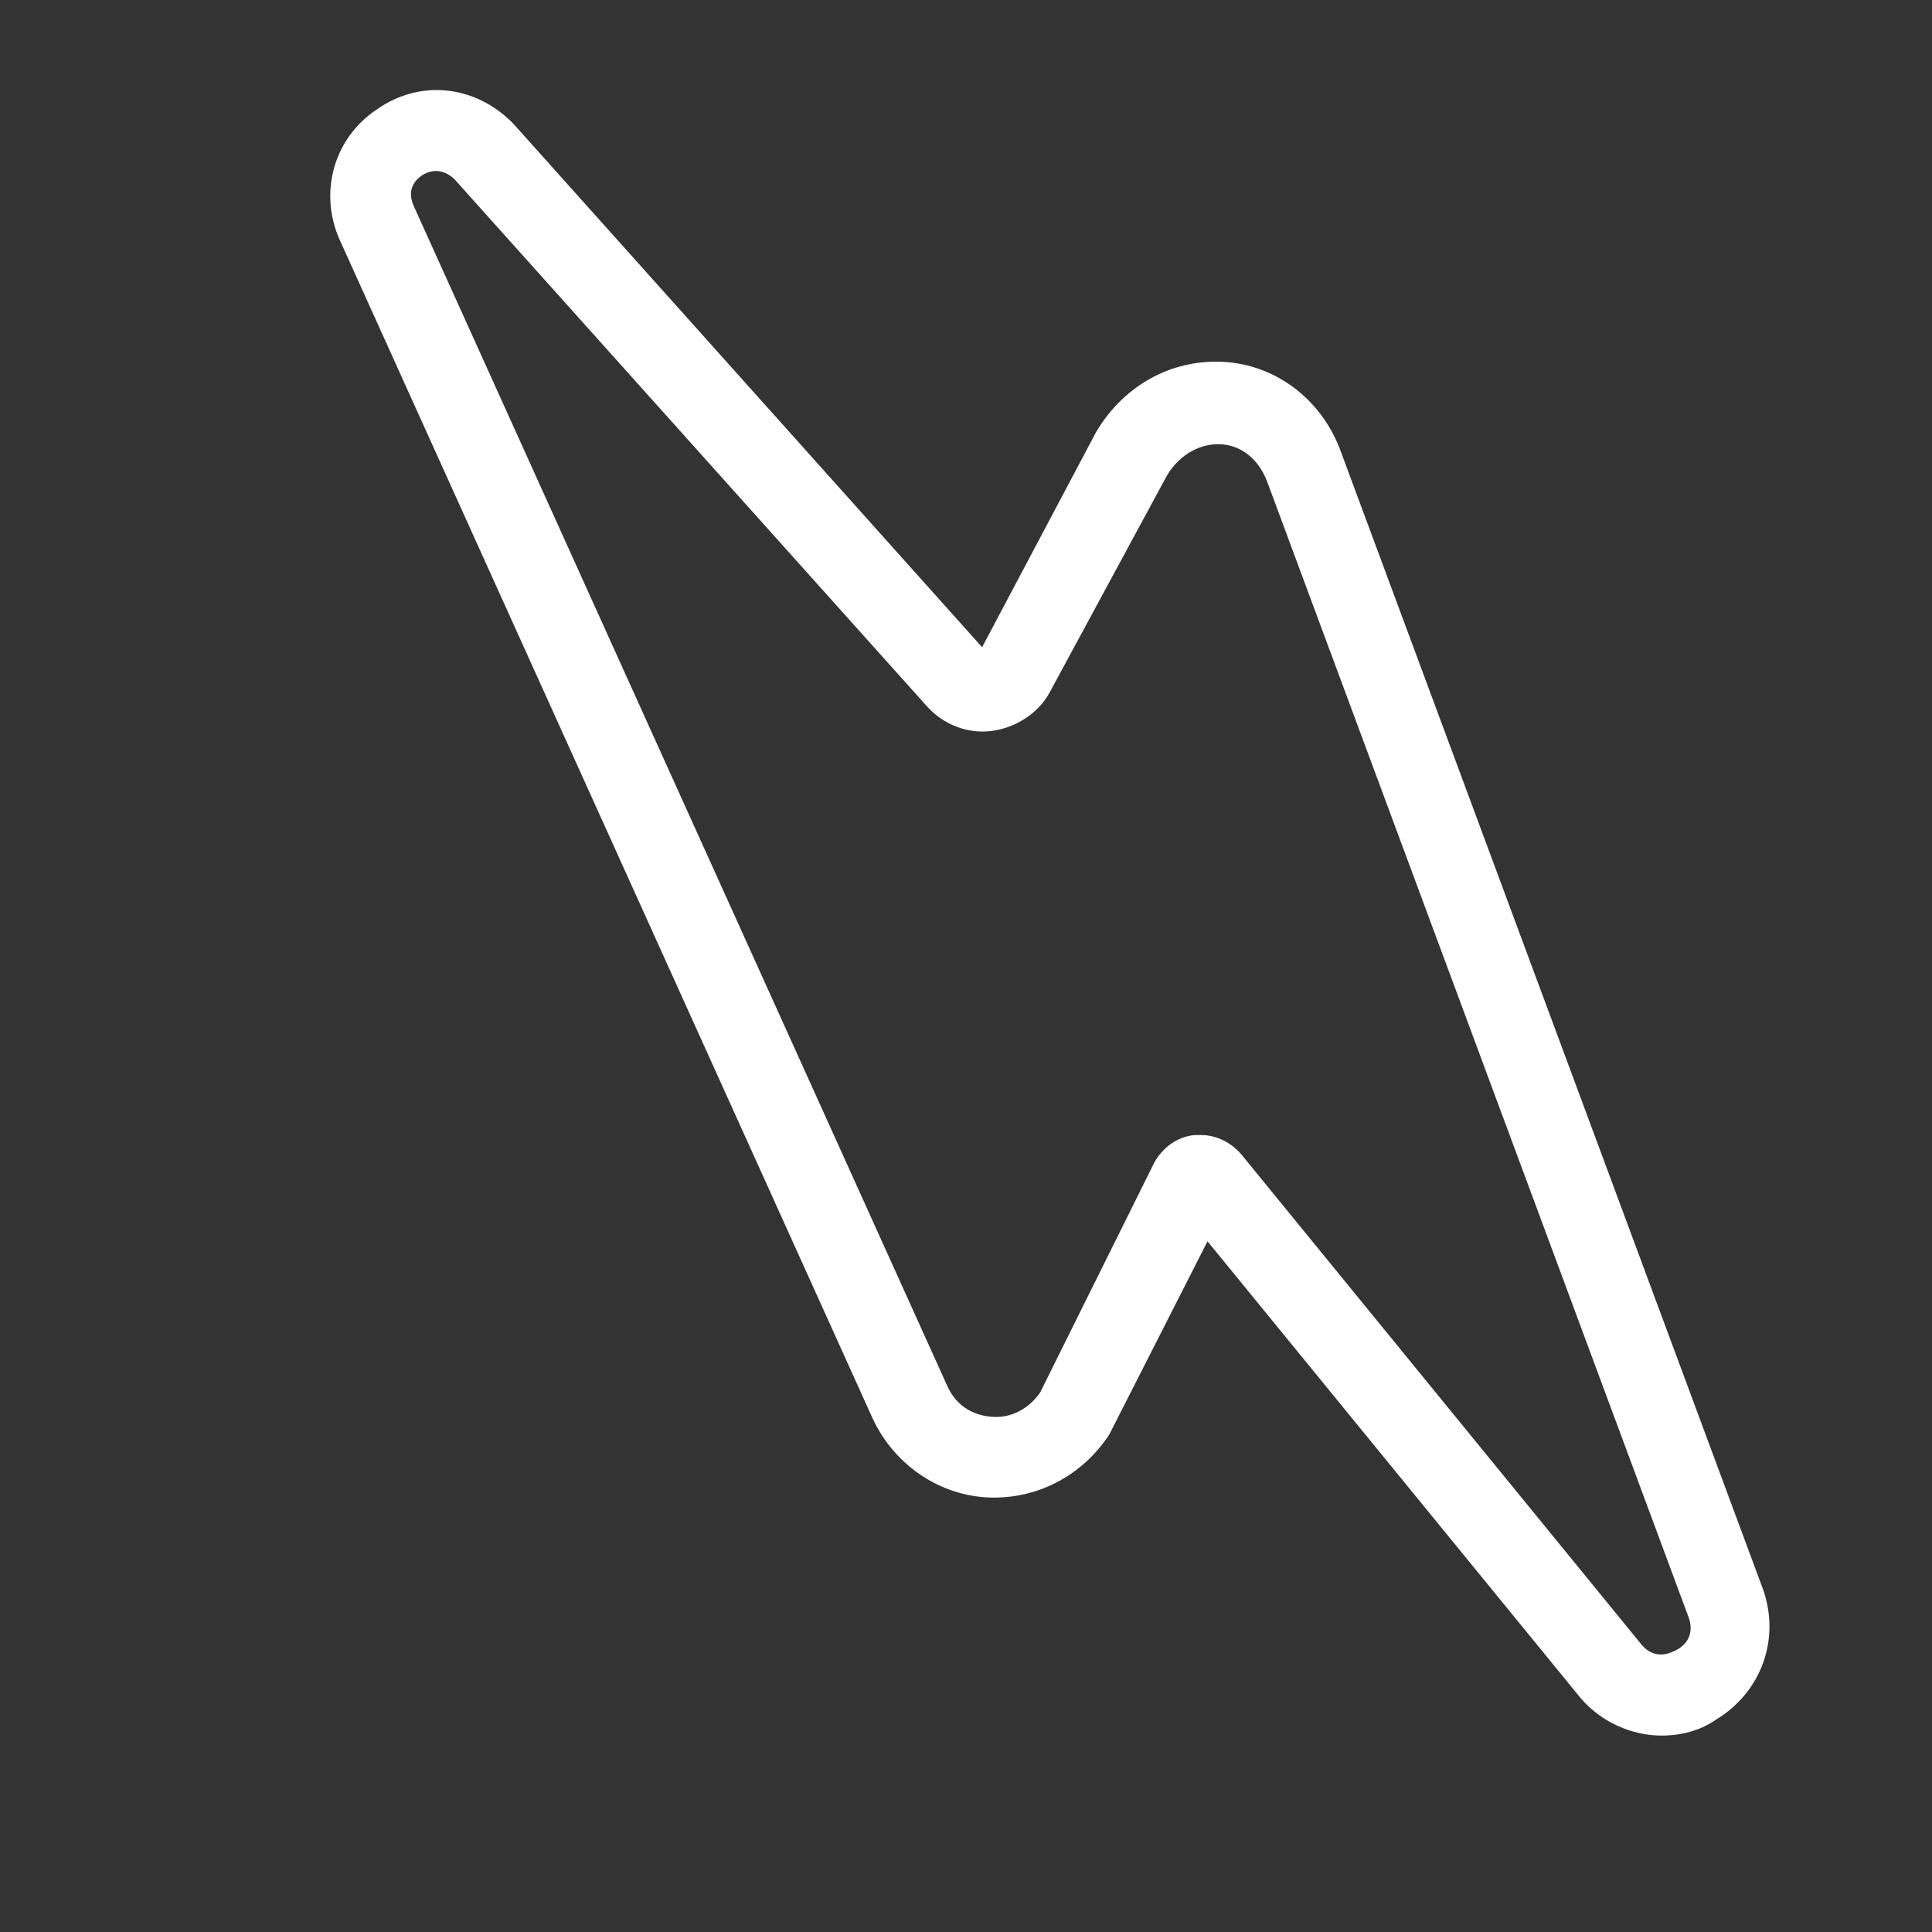 <?xml version="1.0" encoding="utf-8"?>
<!-- Generator: Adobe Illustrator 28.2.0, SVG Export Plug-In . SVG Version: 6.00 Build 0)  -->
<svg version="1.1" id="Capa_1" xmlns="http://www.w3.org/2000/svg" xmlns:xlink="http://www.w3.org/1999/xlink" x="0px" y="0px"
	 viewBox="0 0 120 120" style="enable-background:new 0 0 120 120;" xml:space="preserve">
<rect x="0" y="0" width="120" height="120" fill="#333333" stroke="none"/>
<style type="text/css">
	.st0{fill:#4C9C34;}
	.st1{fill:#23305E;}
	.st2{fill:none;stroke:#FFFFFF;stroke-width:5;stroke-miterlimit:10;}
	.st3{fill:#24315E;}
	.st4{fill:#FFFFFF;}
</style>
<g>
	<path class="st4" d="M83.3,28.1c-1.1-3.1-3.8-5.3-7-5.6c-3.3-0.3-6.4,1.3-8.2,4.3L61,40.2L31.9,7.7l-0.1-0.1
		c-2.3-2.3-5.7-2.7-8.4-0.8c-2.7,1.8-3.6,5.2-2.3,8.1l33.1,73.2c1.3,2.8,4,4.7,7,4.9c3.1,0.2,6-1.3,7.7-3.9L75,77.1l23.2,28.4
		c1.3,1.5,3.2,2.3,5,2.3c1.2,0,2.4-0.3,3.4-1c2.8-1.7,4-5,2.9-8.1L83.3,28.1z M104.1,102.5c-0.4,0.2-1.3,0.6-2.1-0.3L77.1,71.7v0
		c-0.6-0.7-1.5-1.2-2.5-1.2c-0.1,0-0.2,0-0.4,0c-1.1,0.1-2,0.8-2.5,1.7l-7.1,14.3c-0.7,1-1.8,1.6-3,1.5c-1.3-0.1-2.3-0.8-2.8-2
		L25.7,12.8c-0.5-1.1,0.2-1.7,0.5-1.9c0.3-0.2,1.1-0.6,2,0.2l29.4,32.8c1,1.1,2.5,1.7,4,1.5c1.5-0.2,2.9-1.1,3.6-2.4l7.3-13.5
		c0.8-1.3,2.1-2,3.4-1.9c1.3,0.1,2.3,1,2.8,2.3l26.2,70.6C105.3,101.7,104.5,102.3,104.1,102.5z"/>
</g>
</svg>
